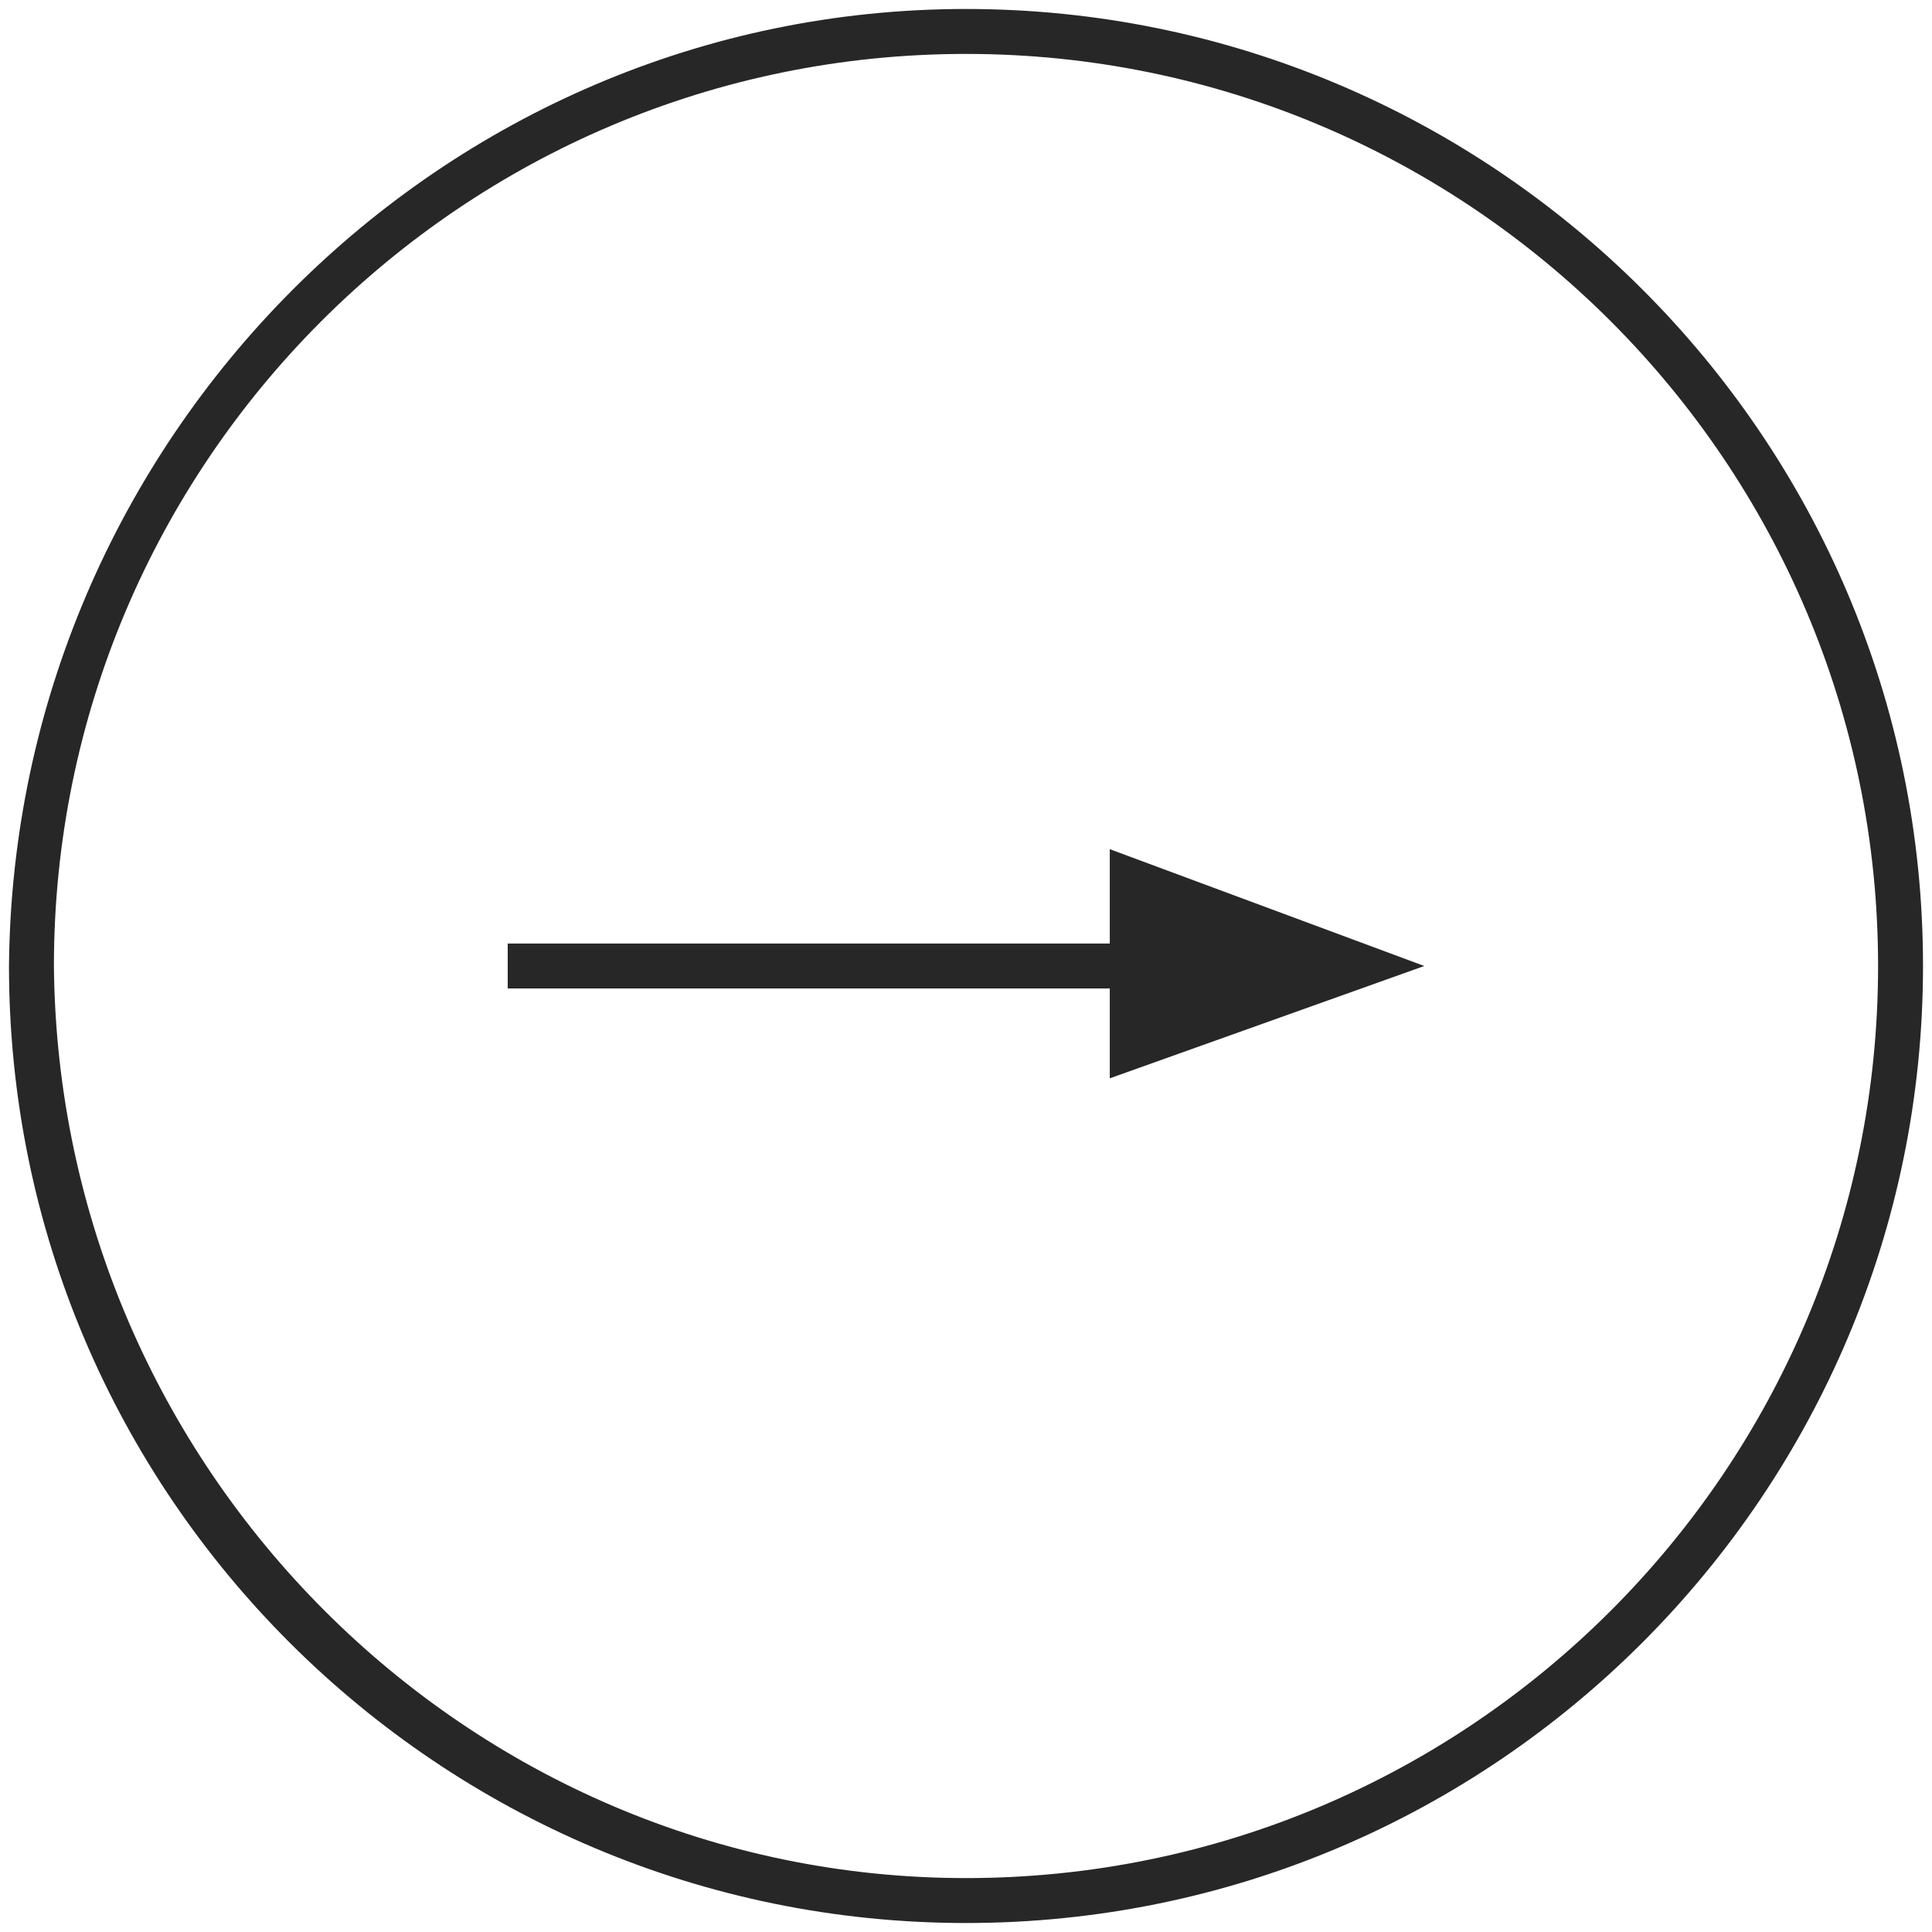 <?xml version="1.0" encoding="utf-8"?>
<!-- Generator: Adobe Illustrator 20.0.0, SVG Export Plug-In . SVG Version: 6.00 Build 0)  -->
<svg version="1.1" id="Ebene_1" xmlns="http://www.w3.org/2000/svg" xmlns:xlink="http://www.w3.org/1999/xlink" x="0px" y="0px"
	 viewBox="0 0 43 43" style="enable-background:new 0 0 43 43;" xml:space="preserve">
<style type="text/css">
	.st0{fill:#282727;}
</style>
<g>
	<g>
		<g>
			<path class="st0" d="M21.5,0.2c11.7,0,21.3,9.5,21.3,21.3c0,11.7-9.5,21.3-21.3,21.3c-11.7,0-21.3-9.5-21.3-21.3
				C0.3,9.8,9.8,0.2,21.5,0.2z M21.5,41.8c11.2,0,20.3-9.1,20.3-20.3c0-11.2-9.1-20.3-20.3-20.3c-11.2,0-20.3,9.1-20.3,20.3
				C1.3,32.7,10.4,41.8,21.5,41.8z"/>
		</g>
	</g>
	<g>
		<rect x="11.3" y="21" class="st0" width="14.9" height="1"/>
	</g>
	<g>
		<polygon class="st0" points="31.7,21.5 24.7,18.9 24.7,24 		"/>
	</g>
</g>
</svg>
